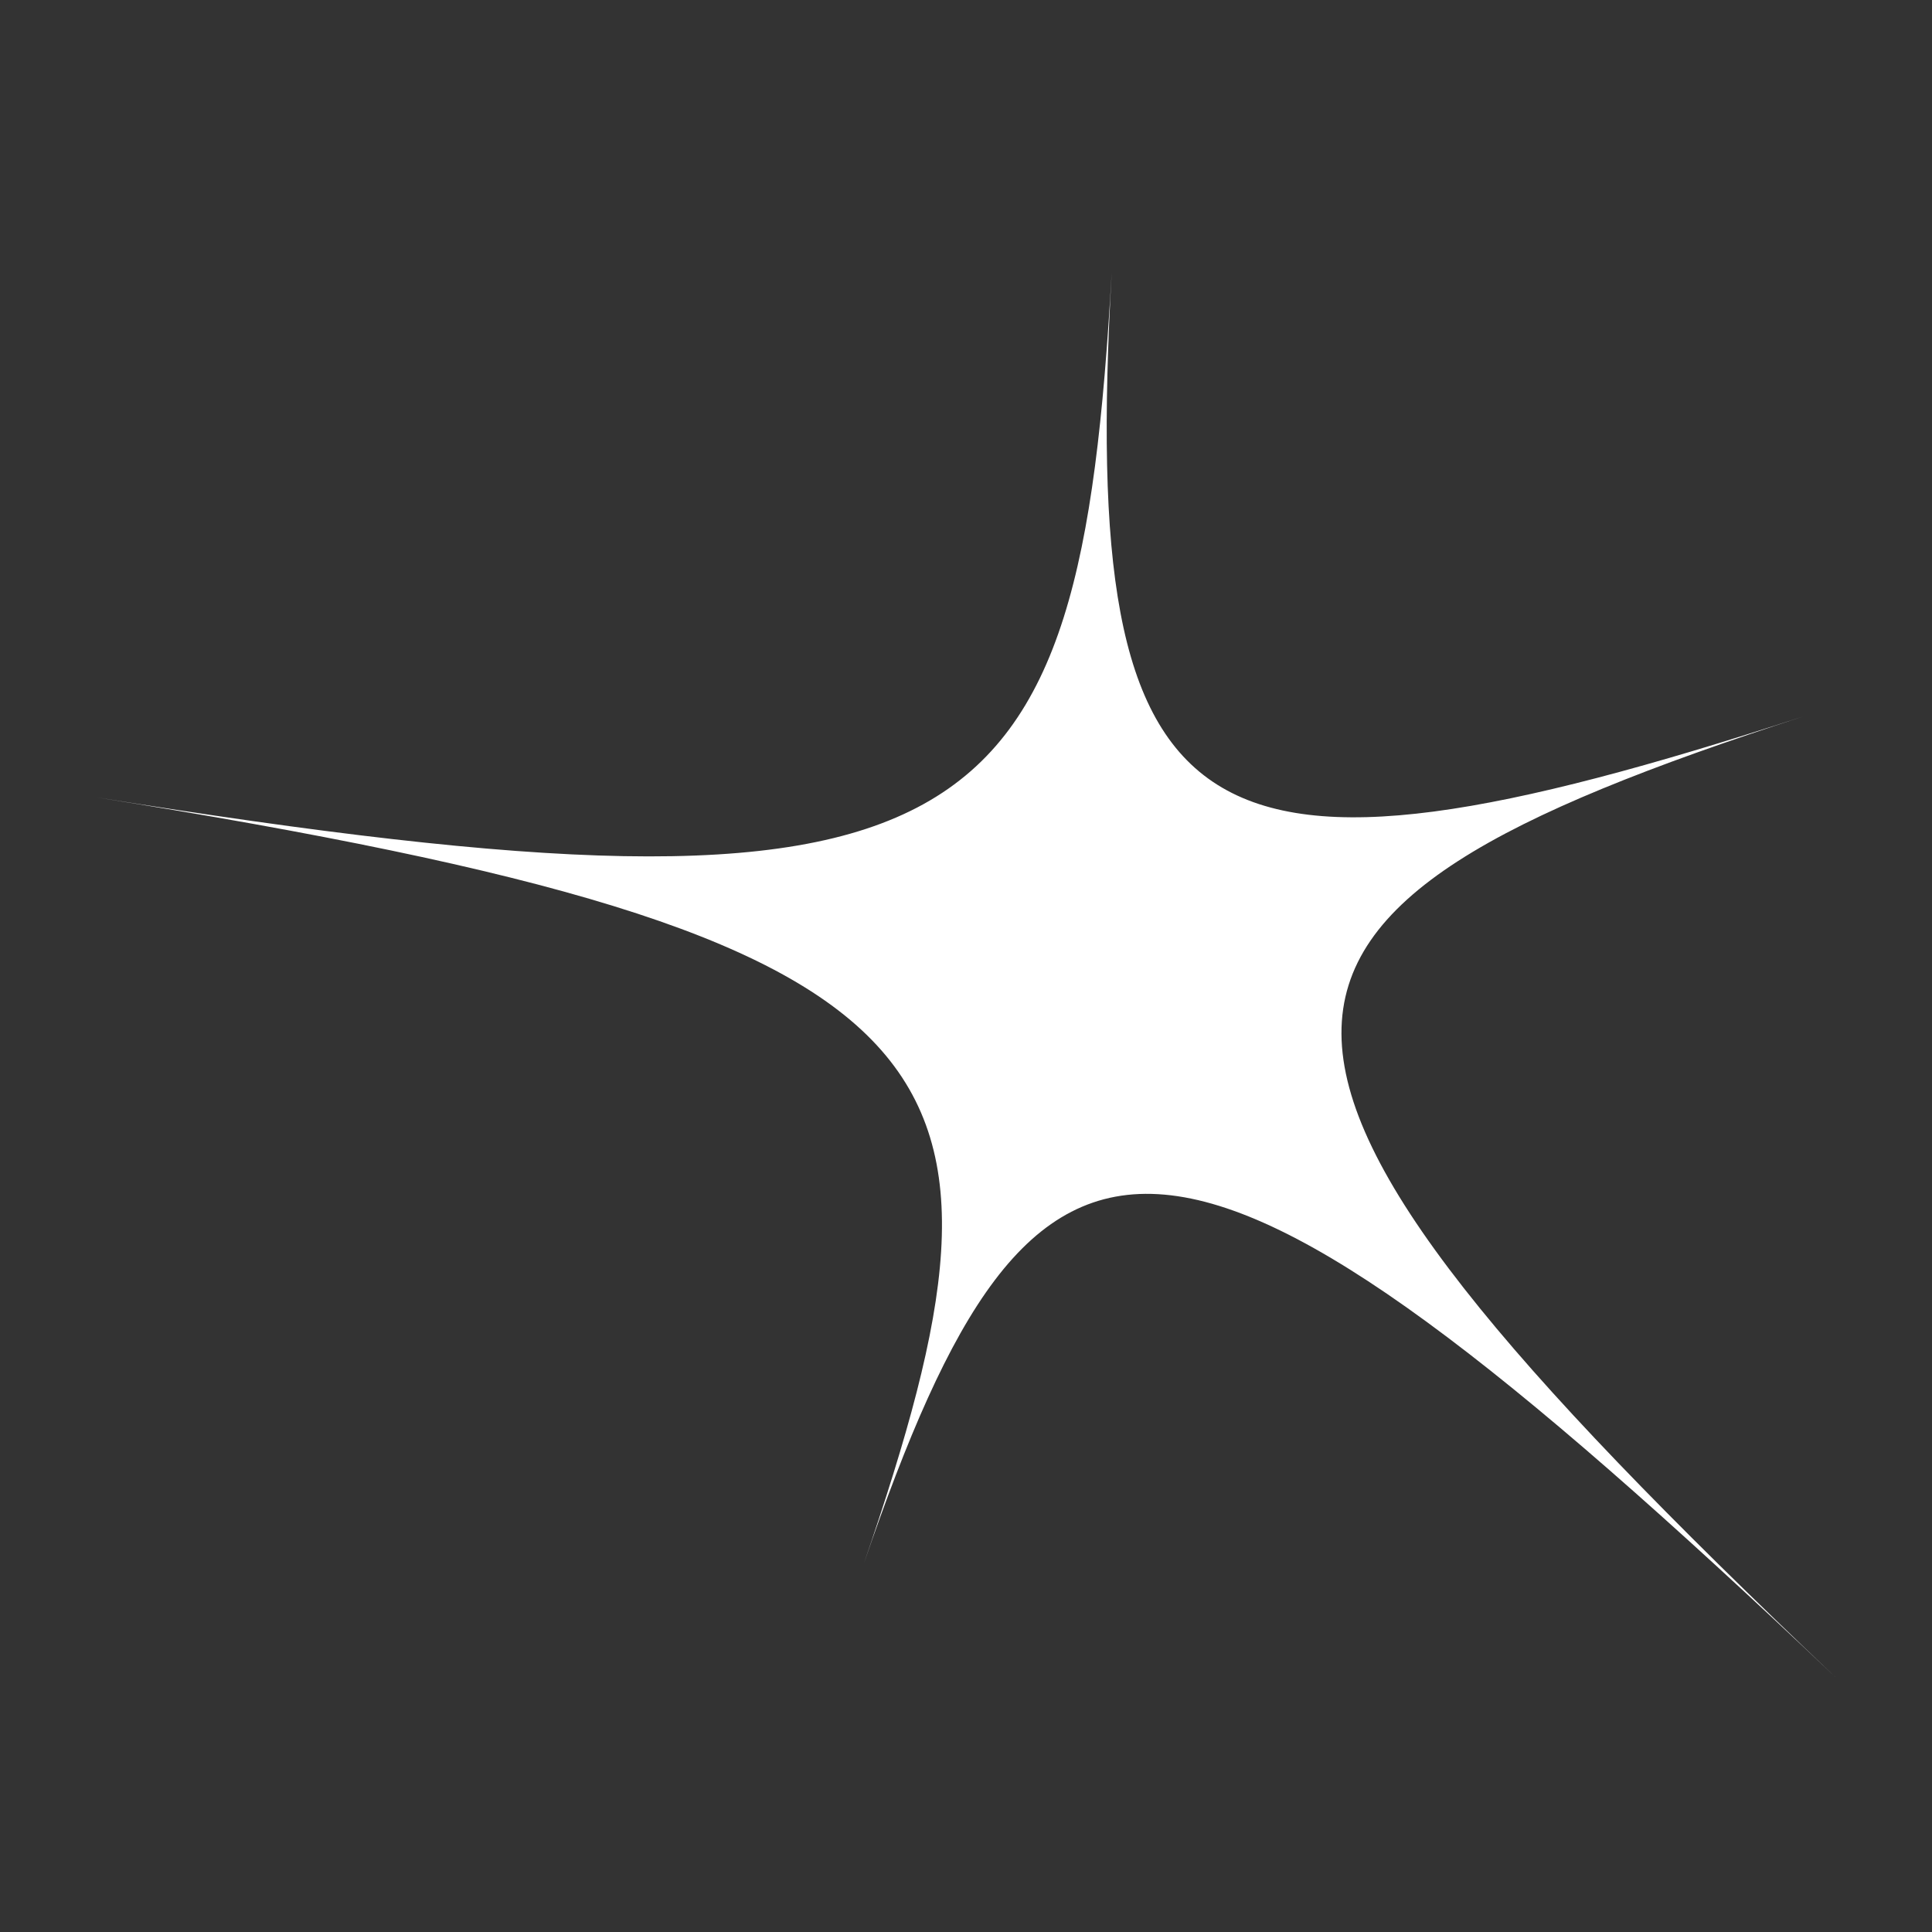 <?xml version="1.0" encoding="utf-8"?>
<!-- Generator: Adobe Illustrator 27.0.0, SVG Export Plug-In . SVG Version: 6.00 Build 0)  -->
<svg version="1.1" id="Layer_1" xmlns="http://www.w3.org/2000/svg" xmlns:xlink="http://www.w3.org/1999/xlink" x="0px" y="0px"
	 viewBox="0 0 1000 1000" style="enable-background:new 0 0 1000 1000;" xml:space="preserve">
<rect x="0" y="0" width="1000" height="1000" fill="#333333" stroke="none"/>
<style type="text/css">
	.st0{fill:#FFFFFF;}
</style>
<path class="st0" d="M447.1,809.37c89.38-260.49,158.04-268.48,502.9,58.69C605.13,540.89,618.74,473.12,933.13,370.9
	C618.74,473.12,558.5,439.24,575.41,141.18C558.5,439.24,507.66,486.06,50,412.72C507.66,486.06,536.48,548.88,447.1,809.37z"/>
</svg>
